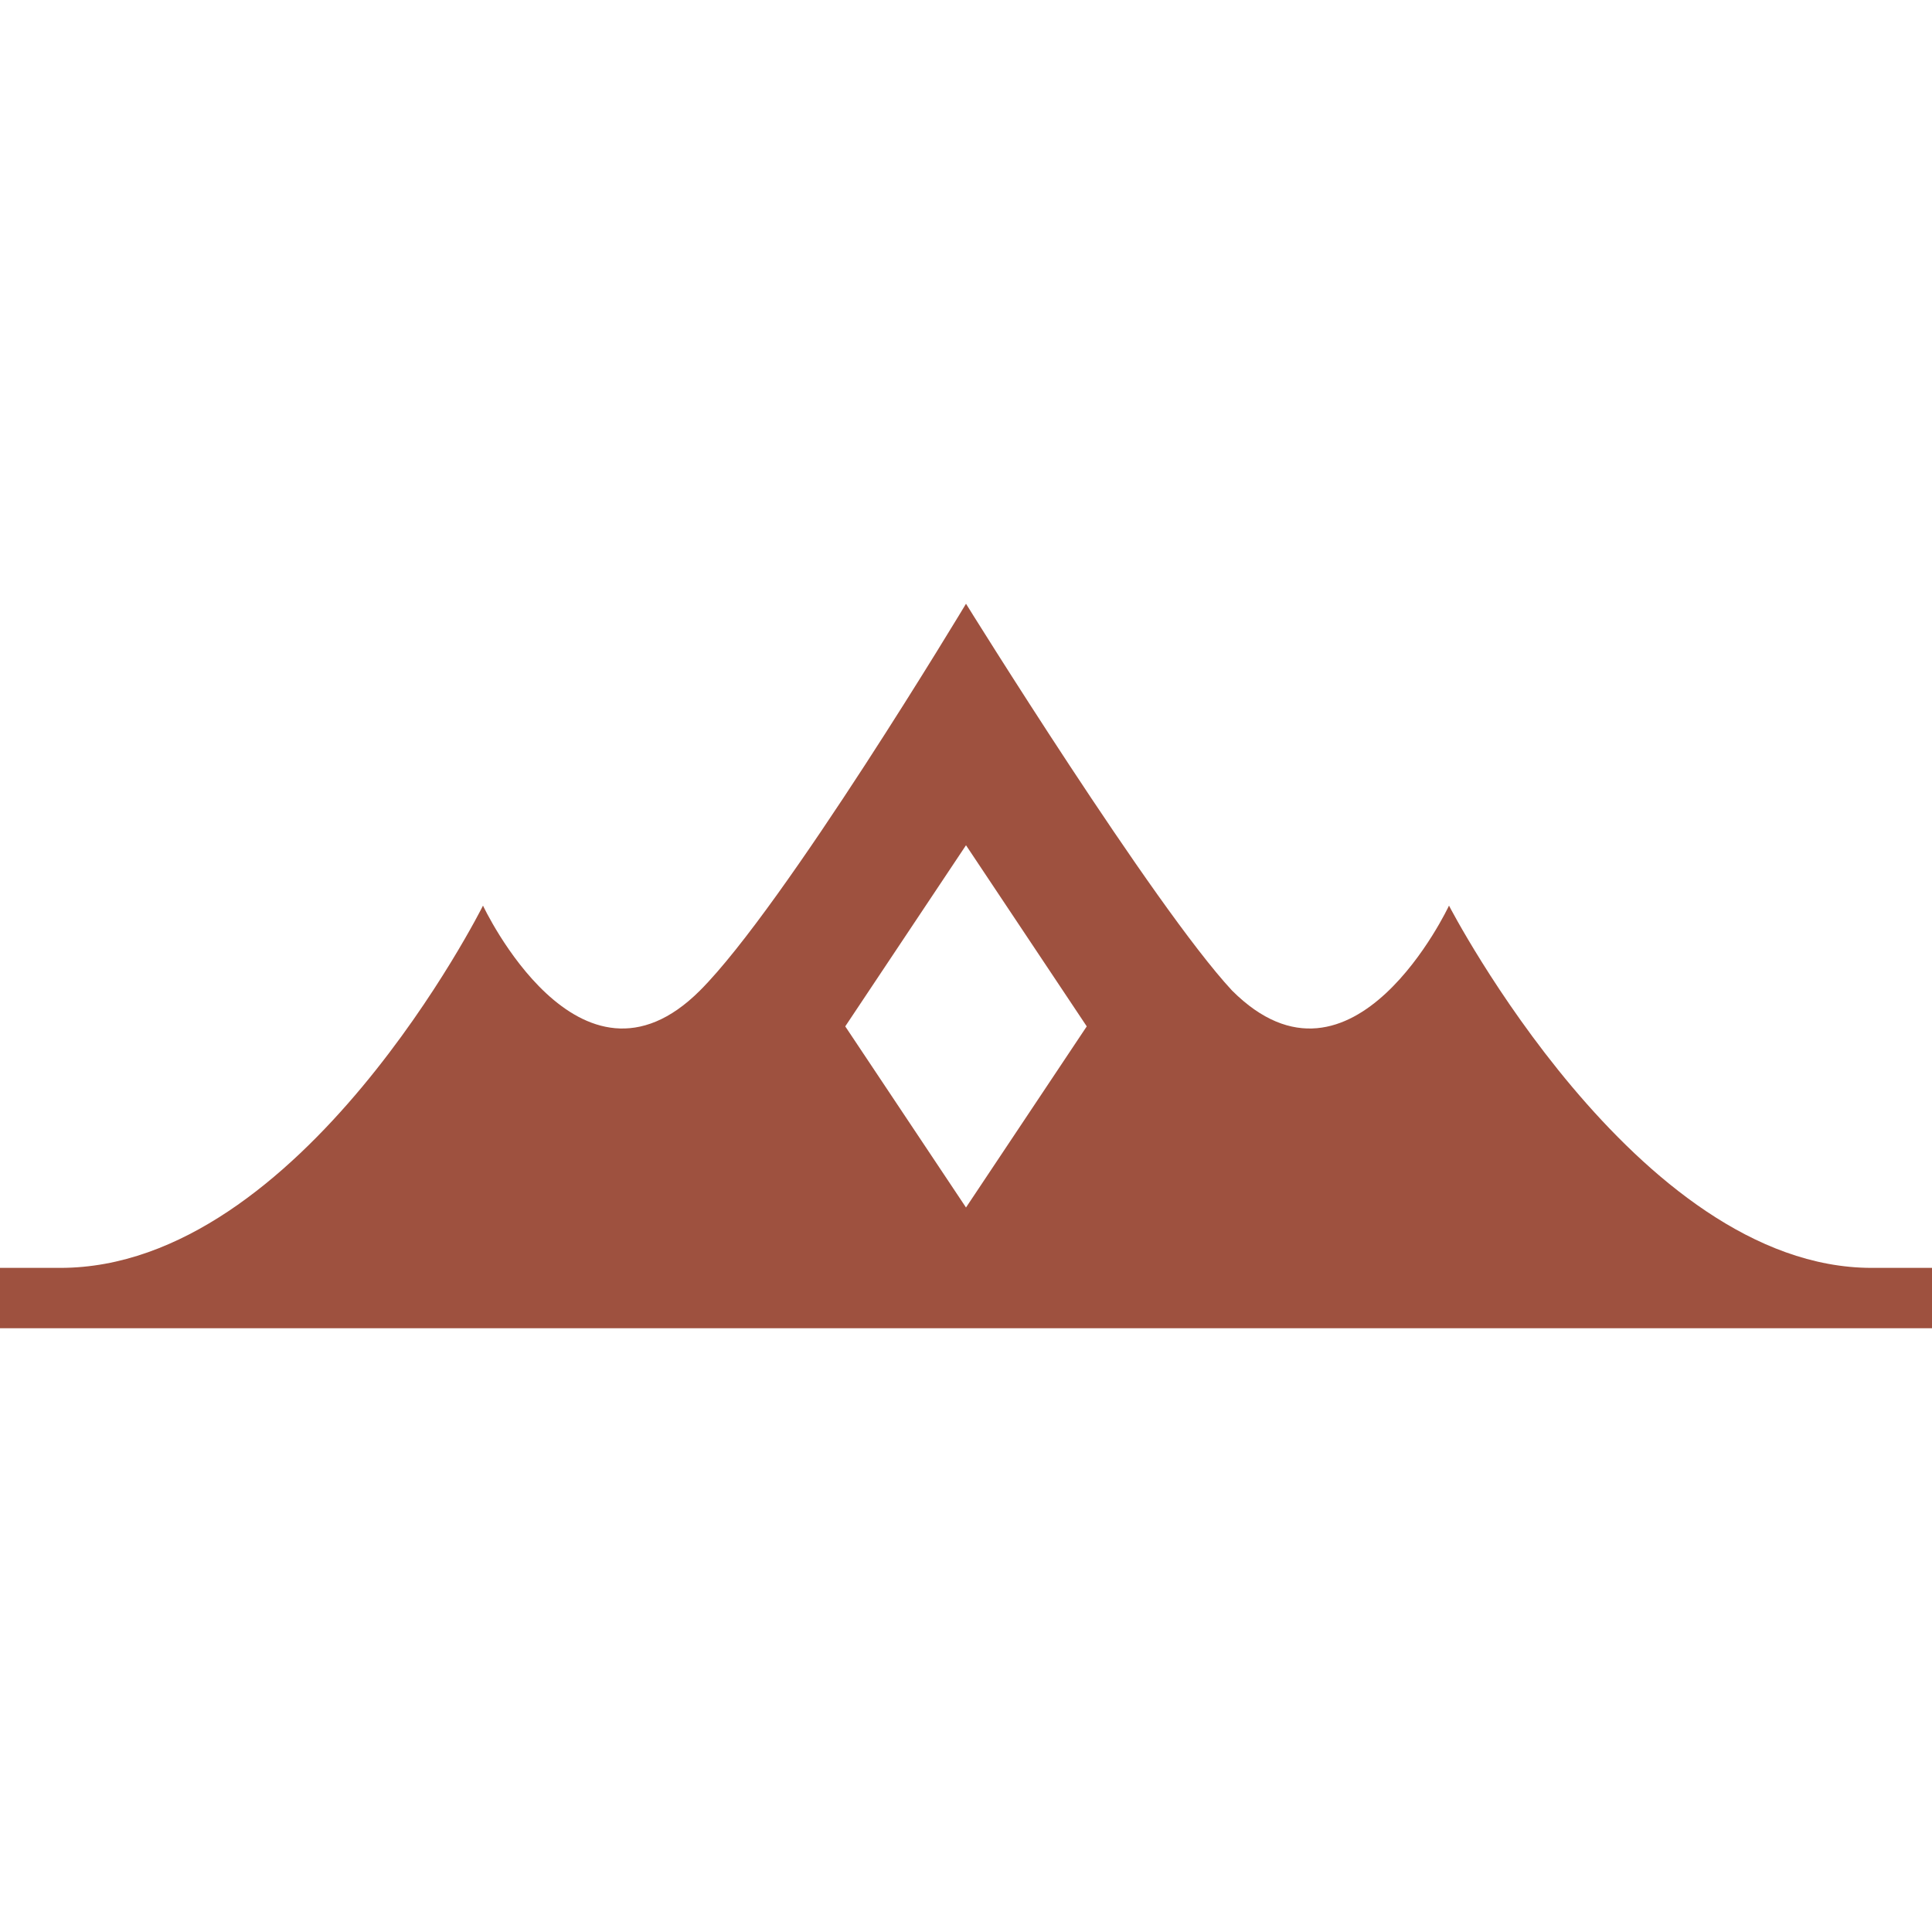 <?xml version="1.0" encoding="UTF-8"?> <svg xmlns="http://www.w3.org/2000/svg" height="100px" width="100px" fill="#9e513f" version="1.1" data-icon="tiara" data-container-transform="translate(0 10)" viewBox="0 0 32 32" x="0px" y="0px"><path d="M16 0s-3.006 5.006-4.406 6.406c-2 2-3.594-1.406-3.594-1.406s-3 6-7 6h-1v1h32v-1h-1c-3.9 0-7-6-7-6s-1.594 3.406-3.594 1.406c-1.3-1.4-4.406-6.406-4.406-6.406zm0 4l2 3-2 3-2-3 2-3z" transform="translate(0 10)"></path></svg> 